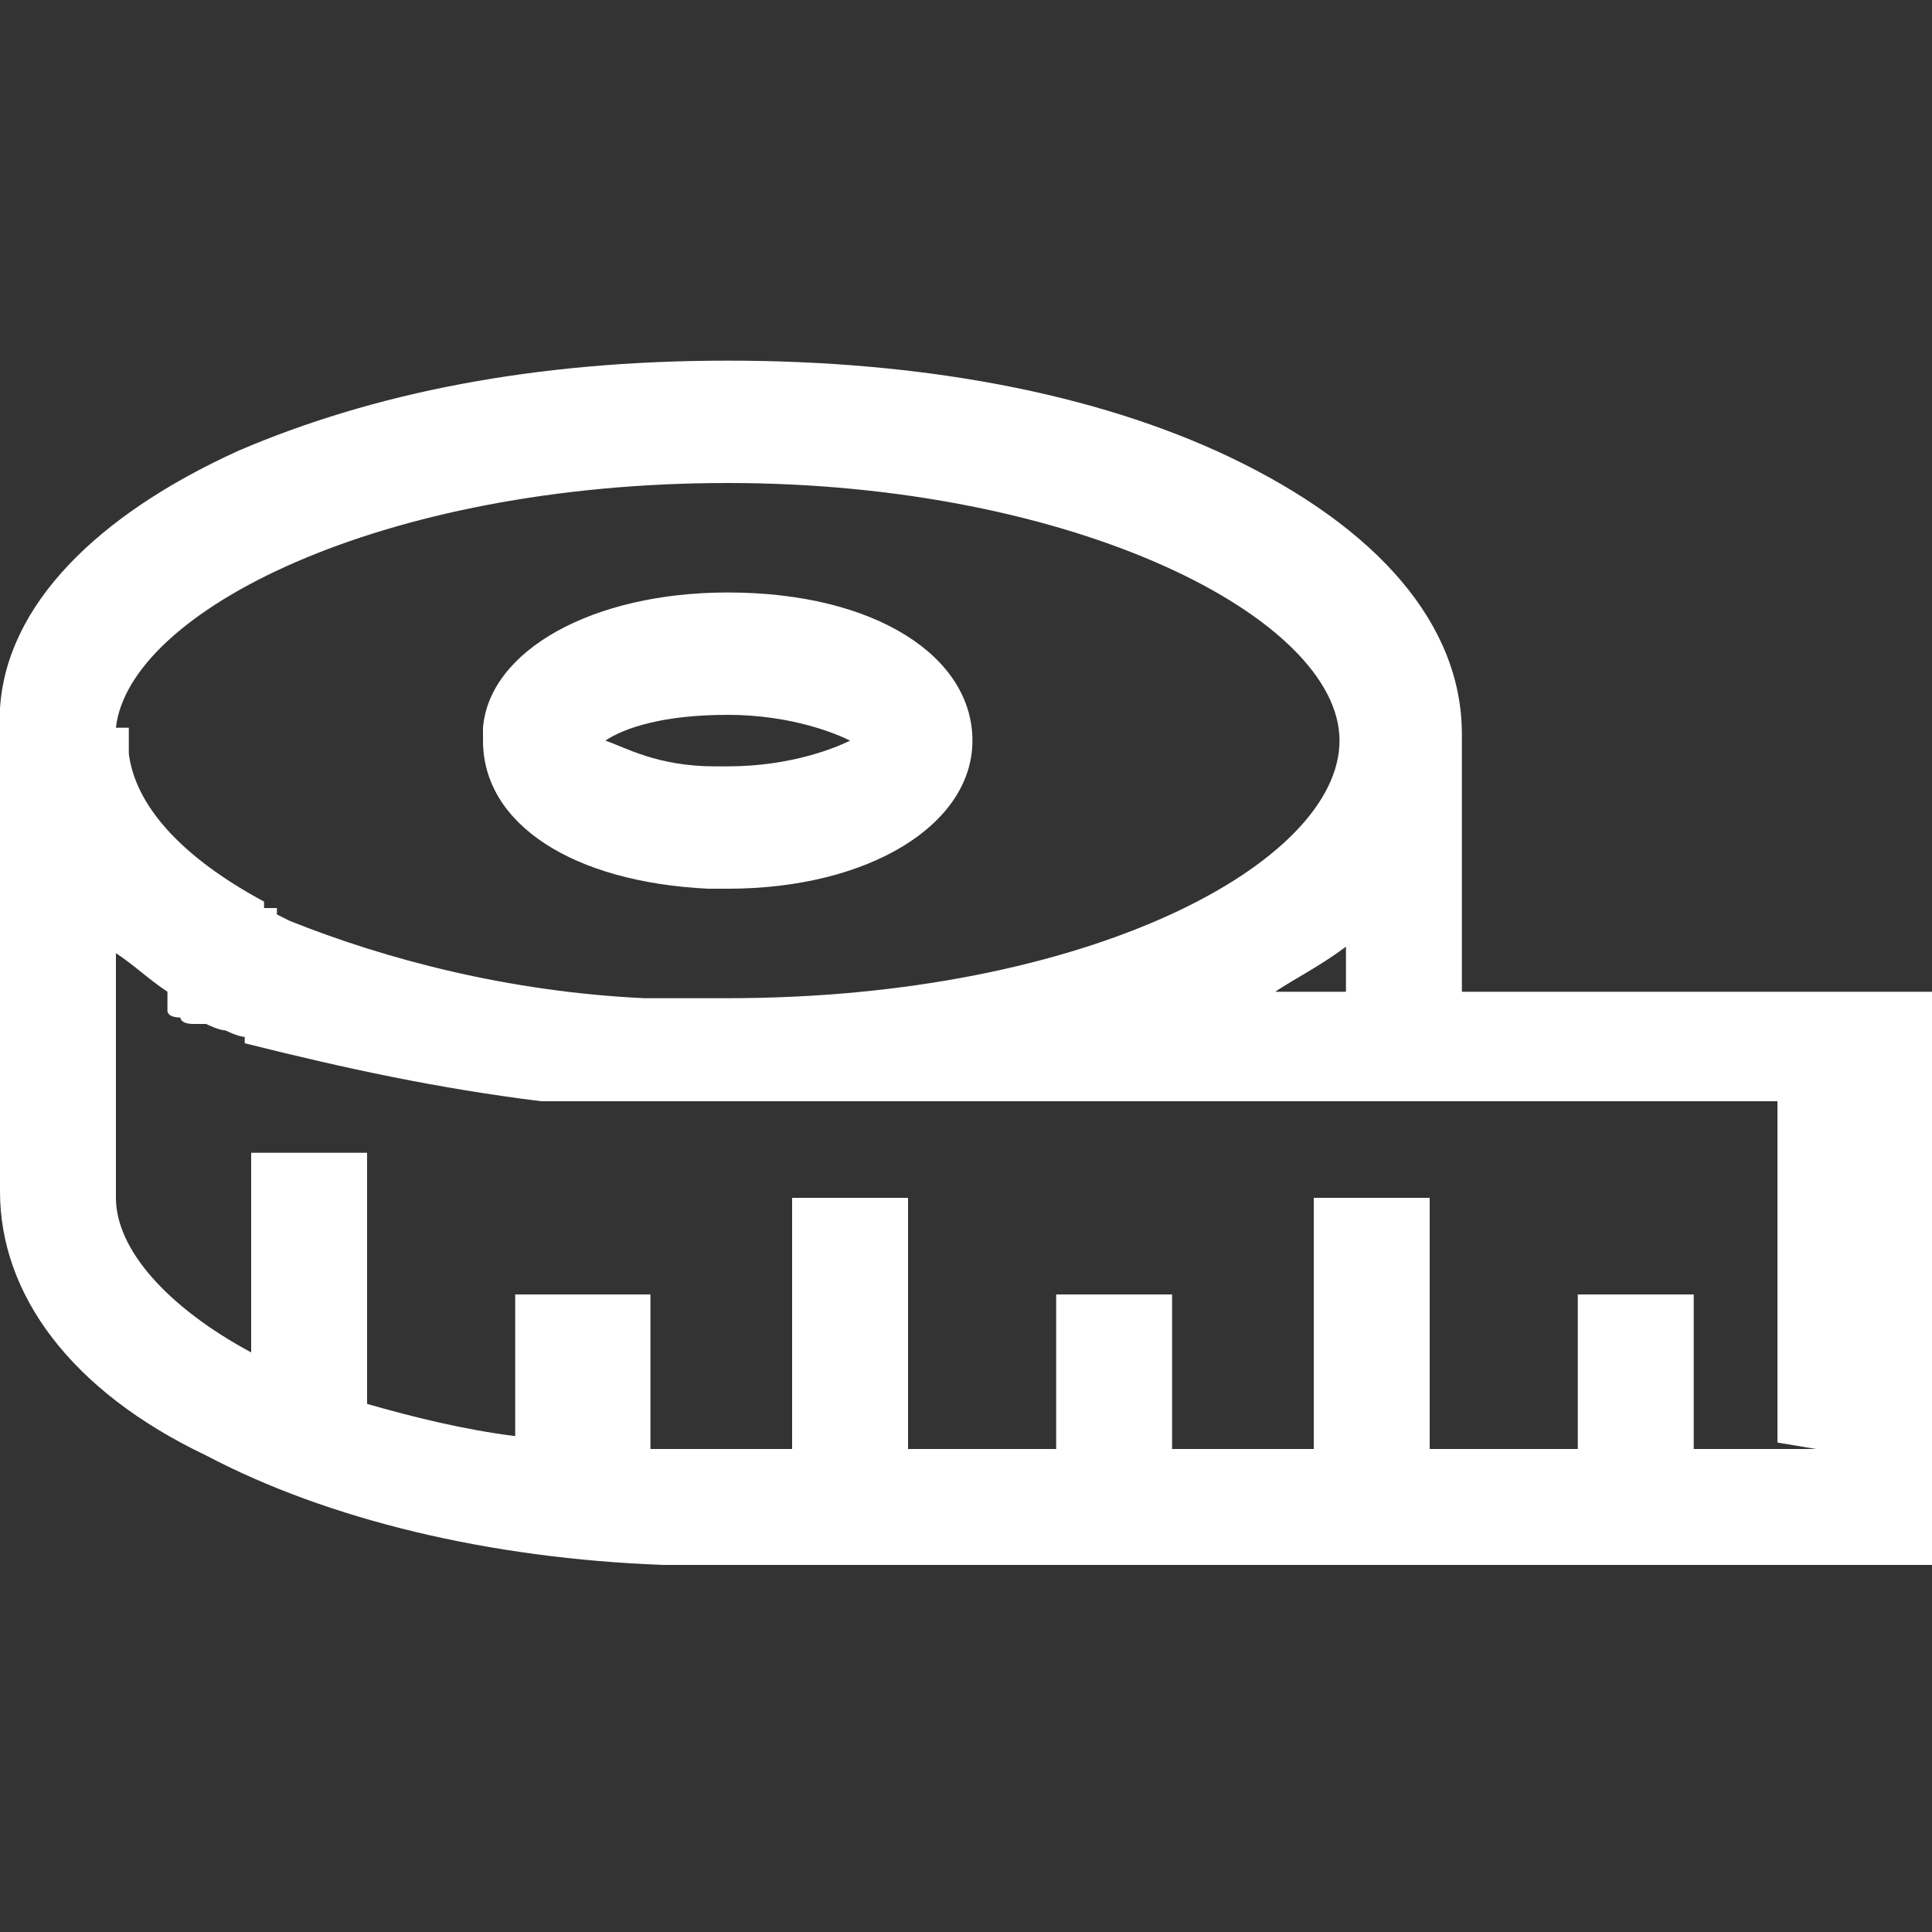 <?xml version="1.0" encoding="UTF-8"?>
<svg id="Ebene_1" data-name="Ebene 1" xmlns="http://www.w3.org/2000/svg" version="1.1" viewBox="0 0 30 30">
  <rect x="0" y="0" width="30" height="30" fill="#333333" stroke="none"/>
  <defs>
    <style>
      .cls-1 {
        fill: #fff;
        stroke-width: 0px;
      }
    </style>
  </defs>
  <path class="cls-1" d="M11.3,9.2c-2.1,0-3.7.9-3.8,2.1v.2c0,1.3,1.4,2.2,3.5,2.3h.3c2.2,0,3.8-1,3.8-2.3s-1.5-2.3-3.8-2.3ZM11.3,11.9h-.2c-.9,0-1.4-.3-1.7-.4.3-.2.9-.4,1.9-.4s1.7.3,1.9.4c-.2.1-.9.4-1.9.4Z"/>
  <path class="cls-1" d="M22.7,15.4v-4c0-1.7-1.3-3.2-3.6-4.3-2.1-1-4.8-1.5-7.8-1.5s-5.5.5-7.6,1.4C1.5,8,.1,9.4,0,11v7.5c0,1.6,1.1,3.1,3.2,4.1,1.9,1,4.4,1.6,7.1,1.7h19.8v-8.9s-7.3,0-7.3,0ZM1.8,11.3c.2-1.8,4.1-3.8,9.5-3.8s9.5,2.1,9.5,4-3.9,4-9.5,4h-1.3c-2.1-.1-4-.6-5.5-1.2q0,0-.2-.1h0s0,0,0-.1h-.2s0,0,0-.1h0c-1.3-.7-2-1.5-2.1-2.3h0v-.2q0,0,0-.2ZM20.9,14.7v.7h-1.1c.3-.2.7-.4,1.1-.7ZM28.2,22.5h-1.9v-2.4h-1.8v2.4h-2.3v-3.9h-1.8v3.9h-2.2v-2.4h-1.8v2.4h-2.3v-3.9h-1.8v3.9h-2.2v-2.4h-2.1v2.2c-.8-.1-1.6-.3-2.3-.5v-3.9h-1.8v3.1c-1.3-.7-2.1-1.6-2.1-2.4v-3.8c.3.2.5.4.8.6h0s0,0,0,.1c0,0,0,0,0,.1,0,0,0,0,0,.1,0,0,0,.1.2.1h0c0,0,0,.1.2.1h0c0,0,.2,0,.2,0h0c0,0,.2.1.3.1h0c0,0,.2.1.3.1h0s0,0,0,.1c1.6.4,3,.7,4.6.9h19.2v5.3h0Z"/>
</svg>